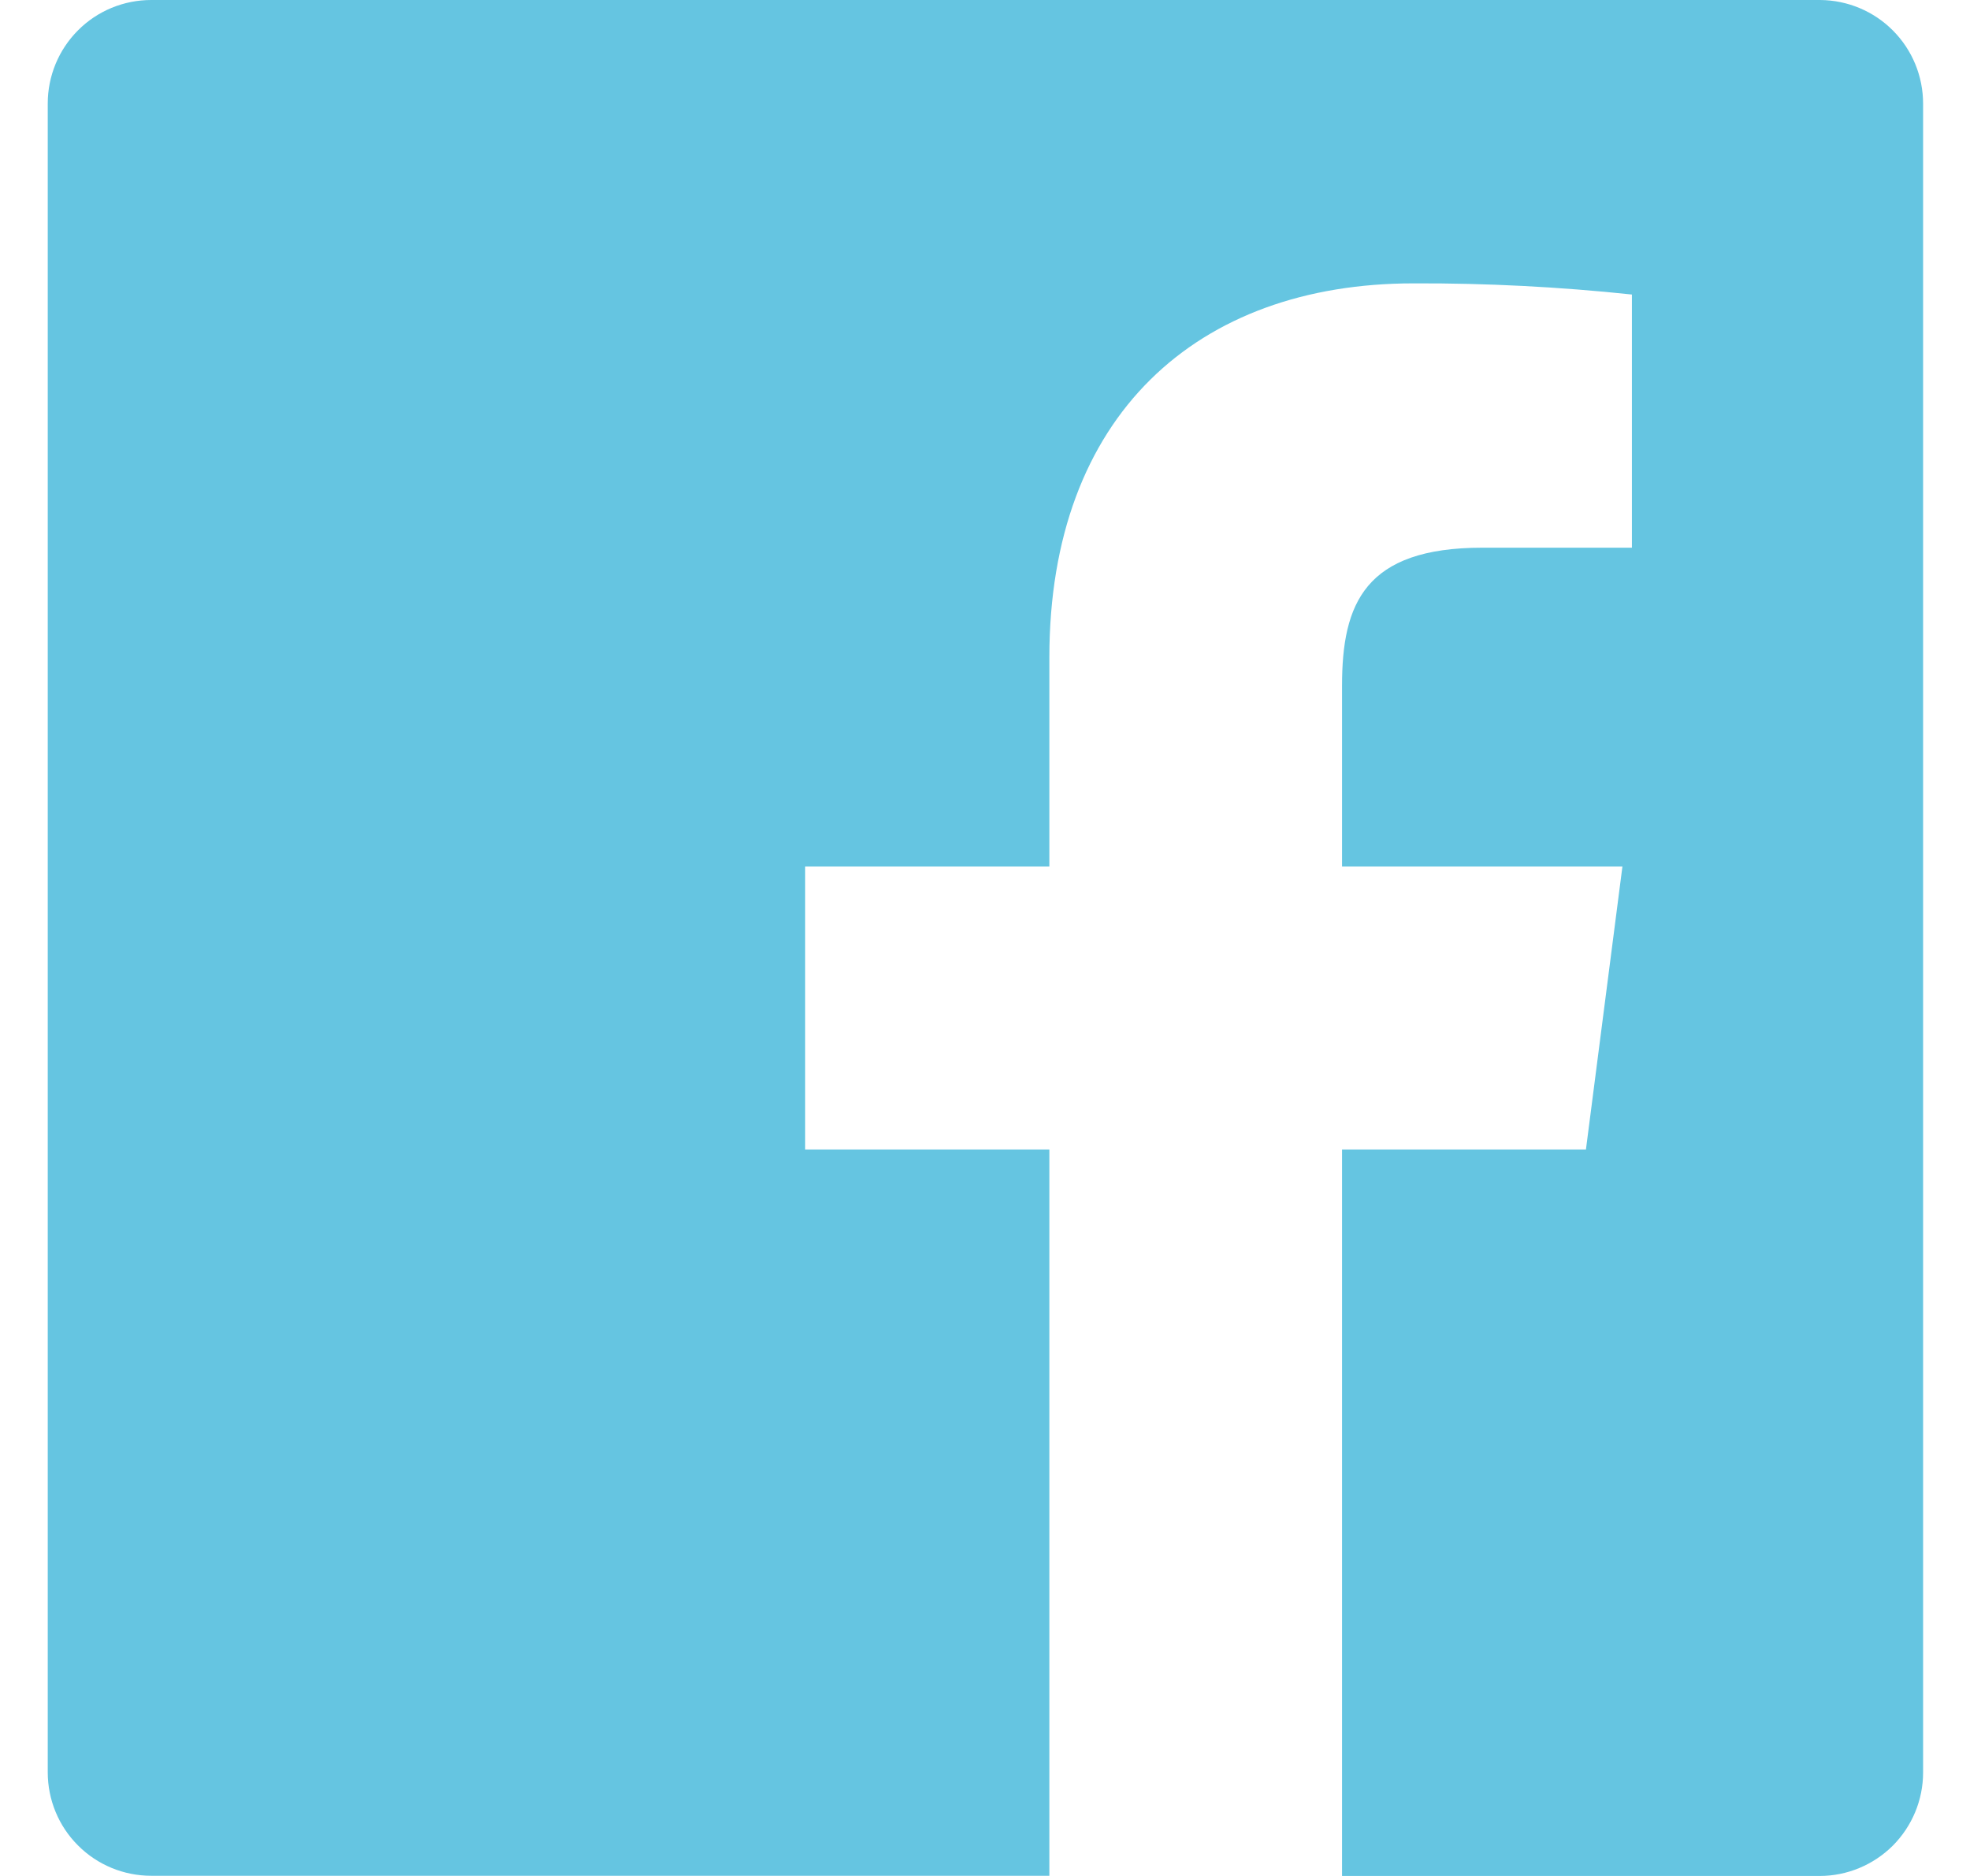 <svg width="21" height="20" viewBox="0 0 21 20" fill="none" xmlns="http://www.w3.org/2000/svg">
<path d="M19.402 0H1.612C1.319 0 1.038 0.116 0.832 0.323C0.625 0.53 0.509 0.811 0.509 1.103V18.895C0.509 19.188 0.625 19.469 0.832 19.675C1.038 19.882 1.319 19.998 1.612 19.998H11.186V12.255H8.583V9.237H11.186V7.01C11.186 4.428 12.764 3.021 15.068 3.021C15.846 3.018 16.623 3.058 17.396 3.14V5.839H15.803C14.549 5.839 14.306 6.435 14.306 7.309V9.237H17.295L16.906 12.255H14.306V20H19.397C19.689 20 19.97 19.883 20.177 19.677C20.383 19.47 20.5 19.19 20.5 18.897V1.105C20.5 0.813 20.385 0.533 20.179 0.326C19.974 0.119 19.694 0.002 19.402 0Z" fill="#65C5E1"/>
</svg>
